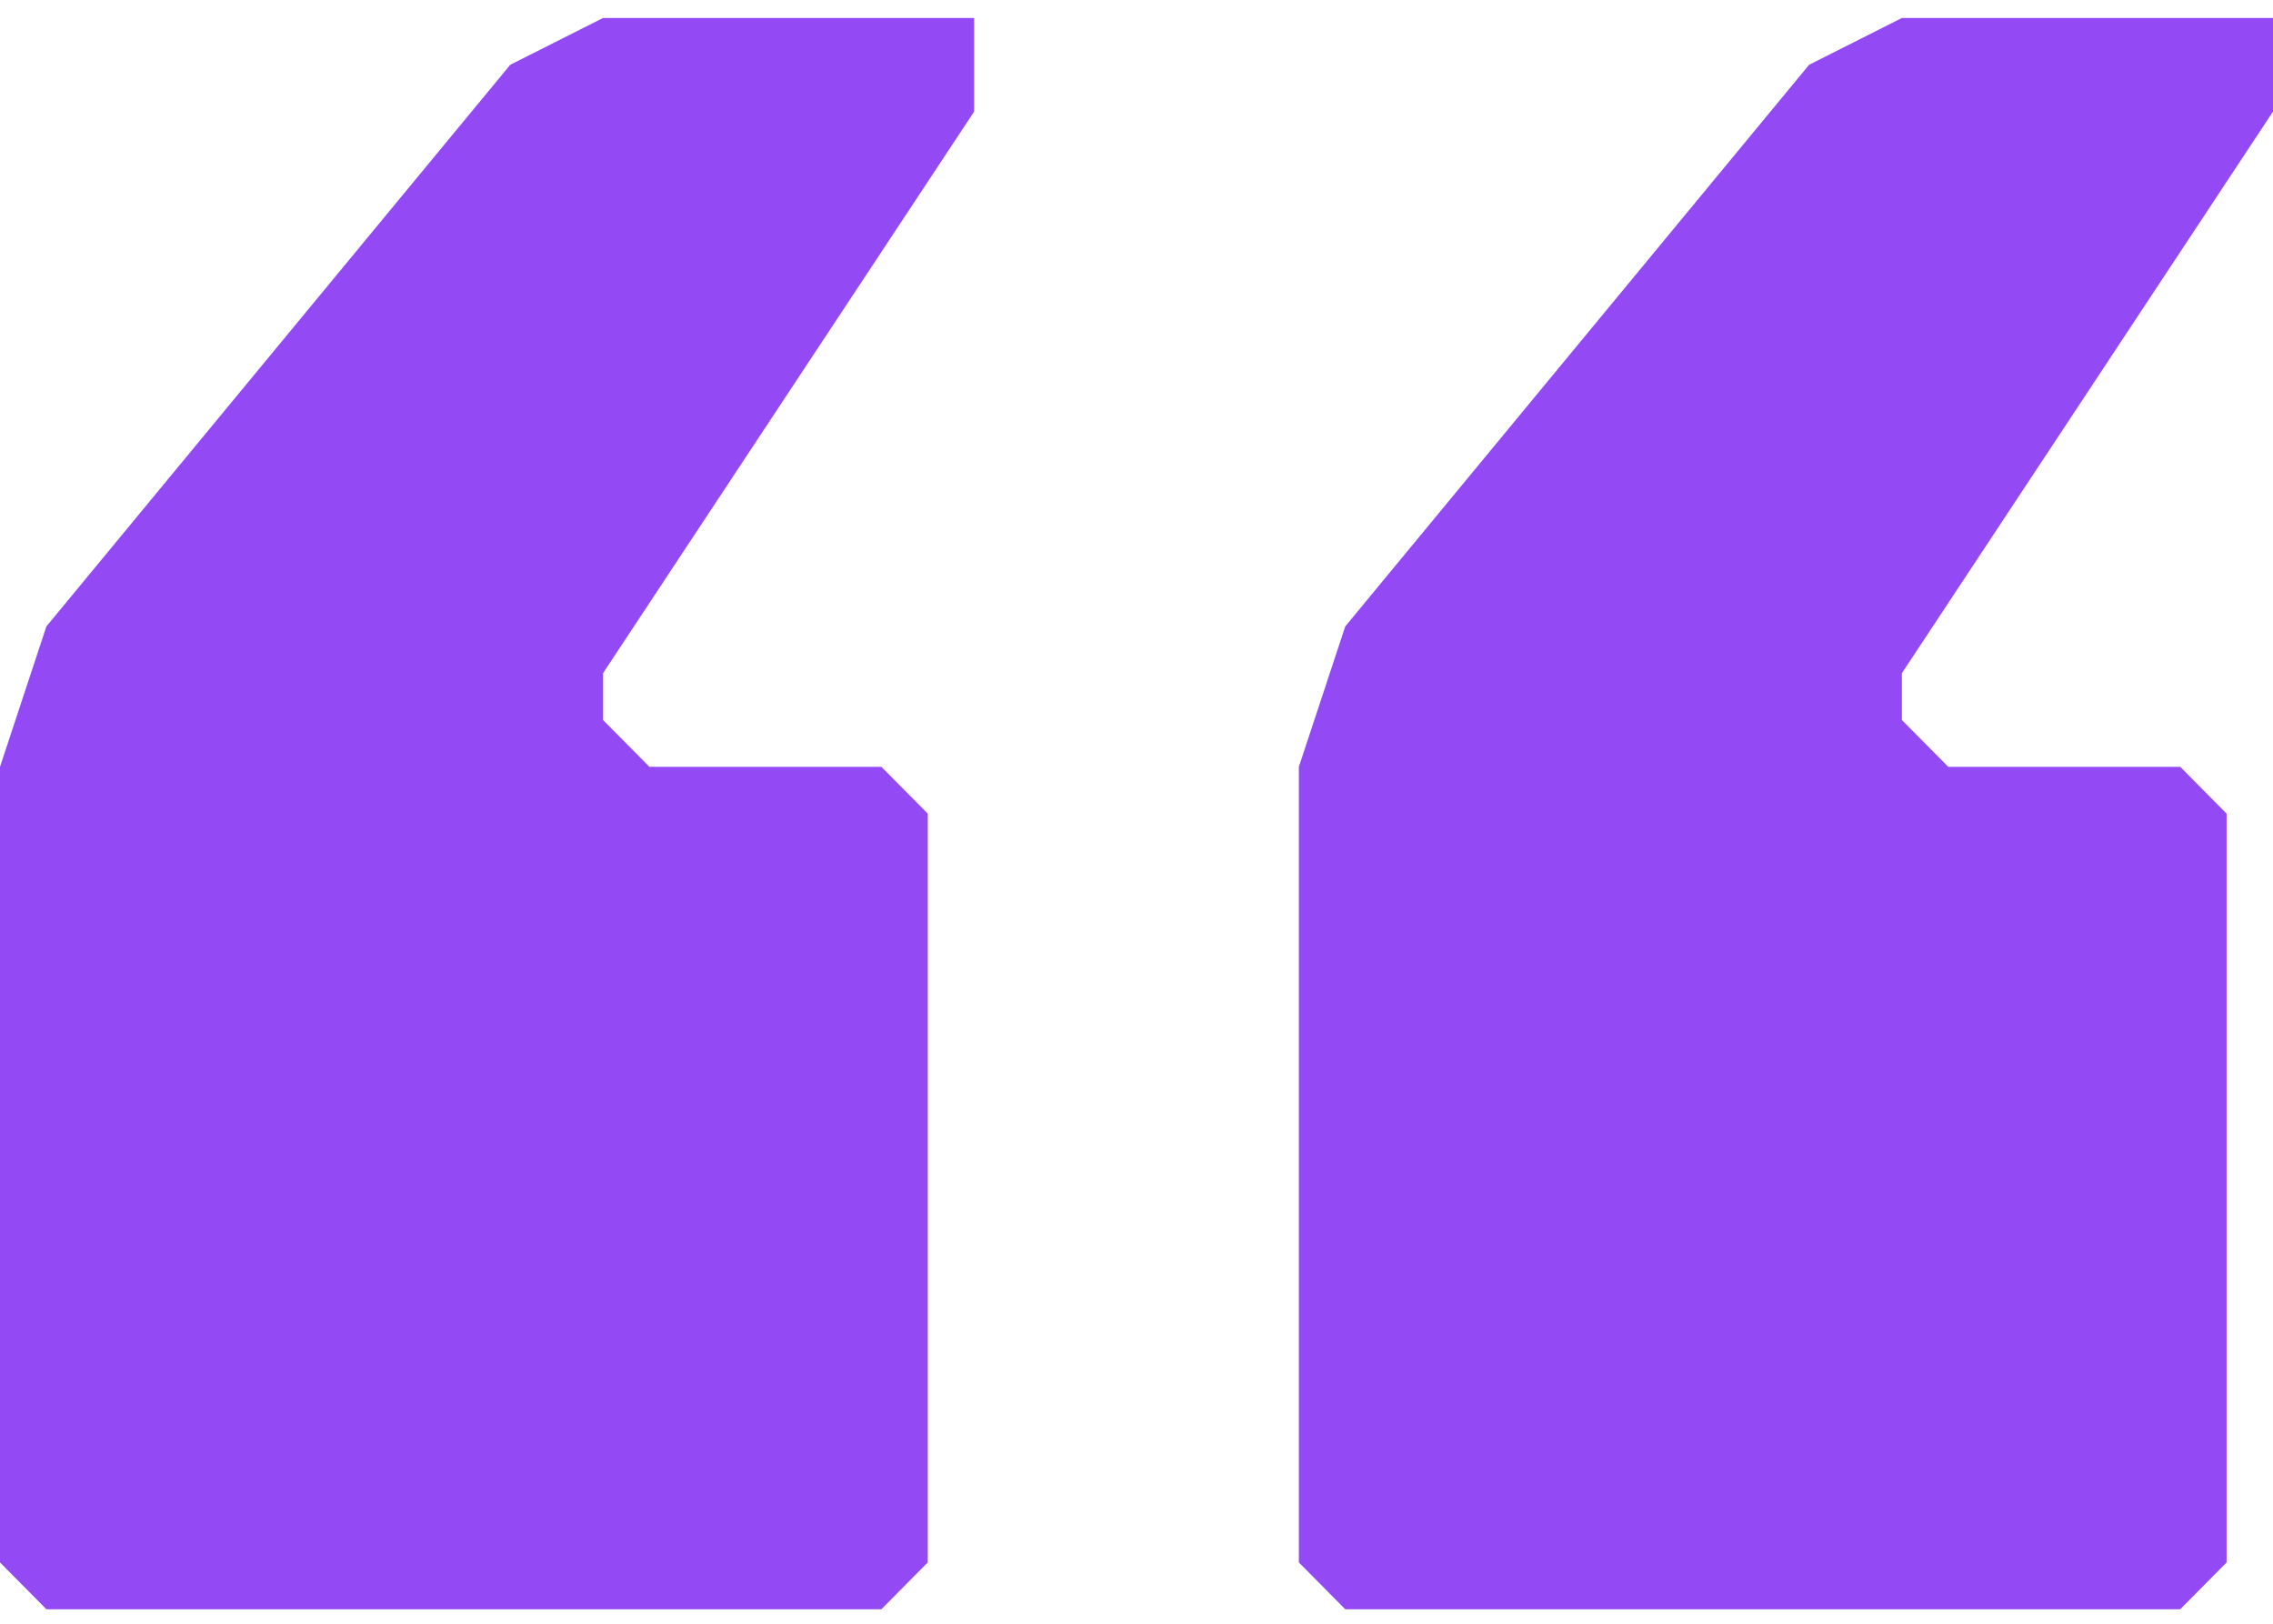 <svg width="70" height="50" fill="none" xmlns="http://www.w3.org/2000/svg"><path d="M40 23.613L41.429 19.289L55.714 1.995L58.571 0.554H70V3.436L58.571 20.73V22.171L60 23.613H67.143L68.571 25.054V48.112L67.143 49.554H41.429L40 48.112V23.613ZM0 23.613L1.429 19.289L15.714 1.995L18.571 0.554H30V3.436L18.571 20.73V22.171L20 23.613H27.143L28.571 25.054V48.112L27.143 49.554H1.429L0 48.112V23.613Z" fill="#934AF4"/></svg>